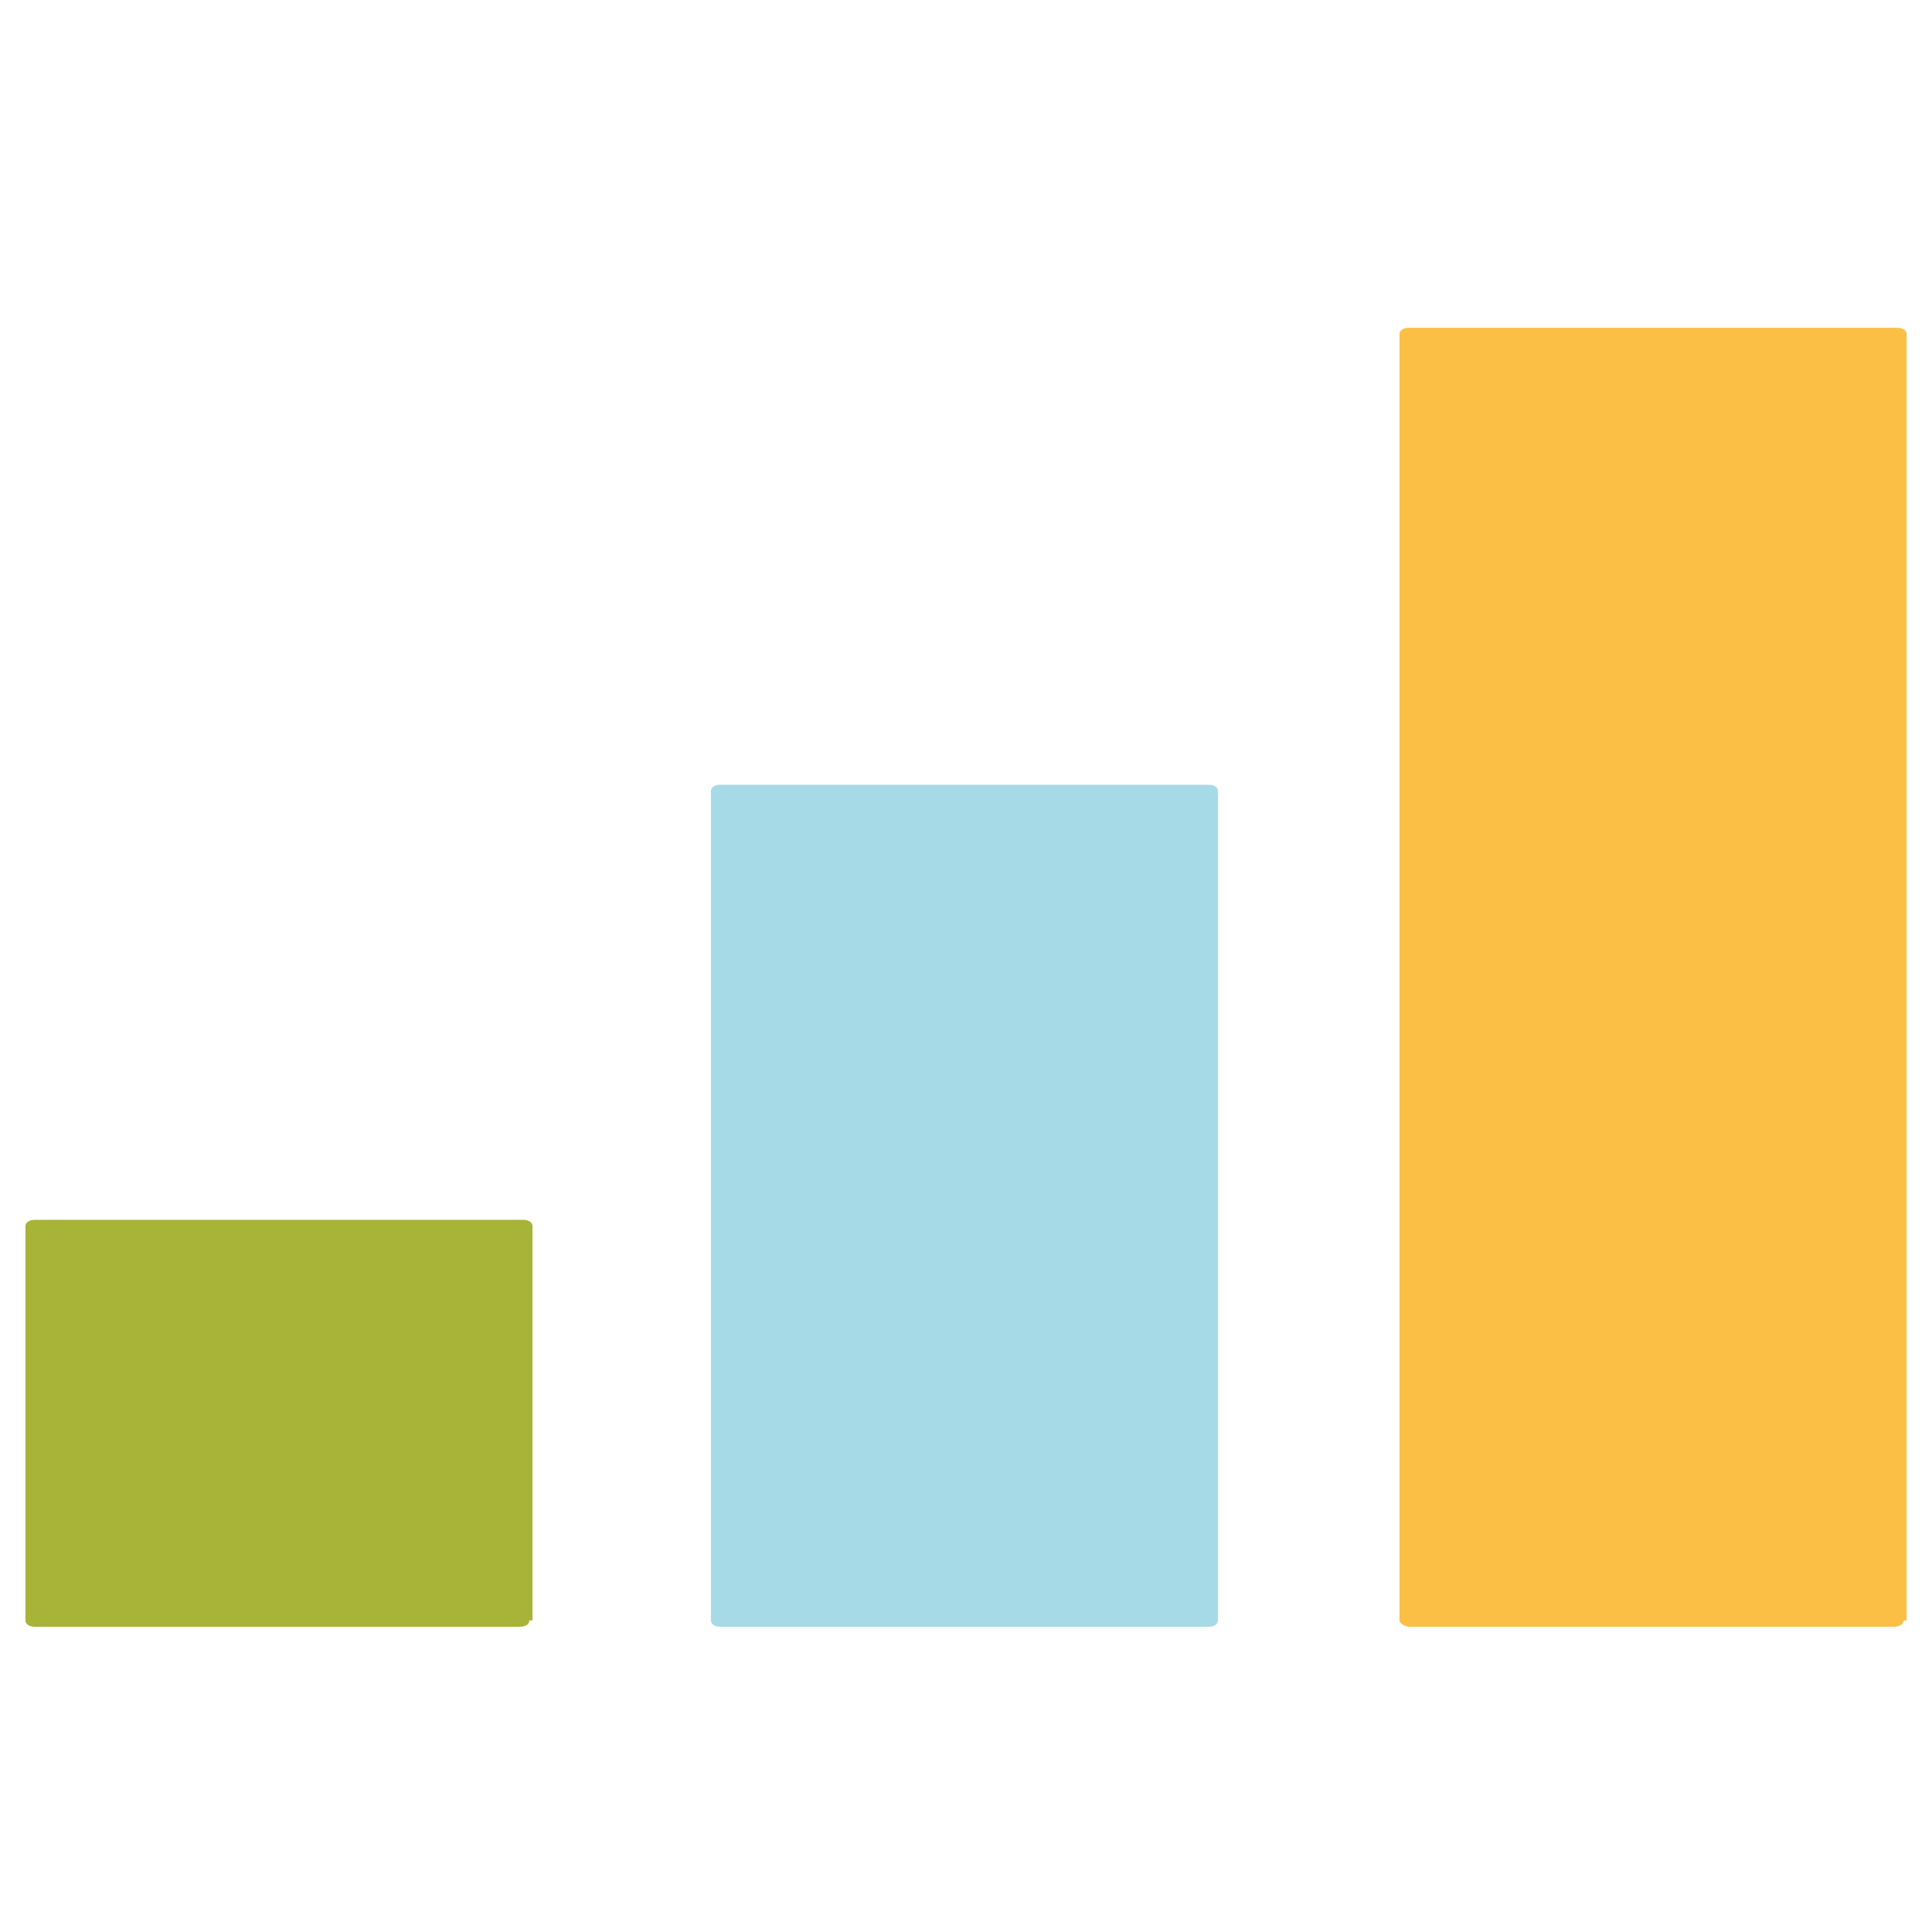 <svg width="76" height="76" viewBox="0 0 76 76" fill="none" xmlns="http://www.w3.org/2000/svg">
<path d="M20.824 63.746C20.824 63.869 20.701 63.992 20.454 63.992H1.369C1.123 63.992 1 63.869 1 63.746V48.232C1 48.108 1.123 47.985 1.369 47.985H20.577C20.824 47.985 20.947 48.108 20.947 48.232V63.746H20.824Z" fill="#A7B437"/>
<path d="M47.912 63.745C47.912 63.868 47.789 63.992 47.543 63.992H28.335C28.088 63.992 27.965 63.868 27.965 63.745V31.116C27.965 30.993 28.088 30.87 28.335 30.87H47.543C47.789 30.87 47.912 30.993 47.912 31.116V63.745Z" fill="#A6DAE7"/>
<path d="M74.877 63.746C74.877 63.869 74.754 63.992 74.507 63.992H55.423C55.3 63.992 55.053 63.869 55.053 63.746V13.14C55.053 13.017 55.176 12.894 55.423 12.894H74.631C74.877 12.894 75 13.017 75 13.14V63.746H74.877Z" fill="#FBBF45"/>
</svg>
